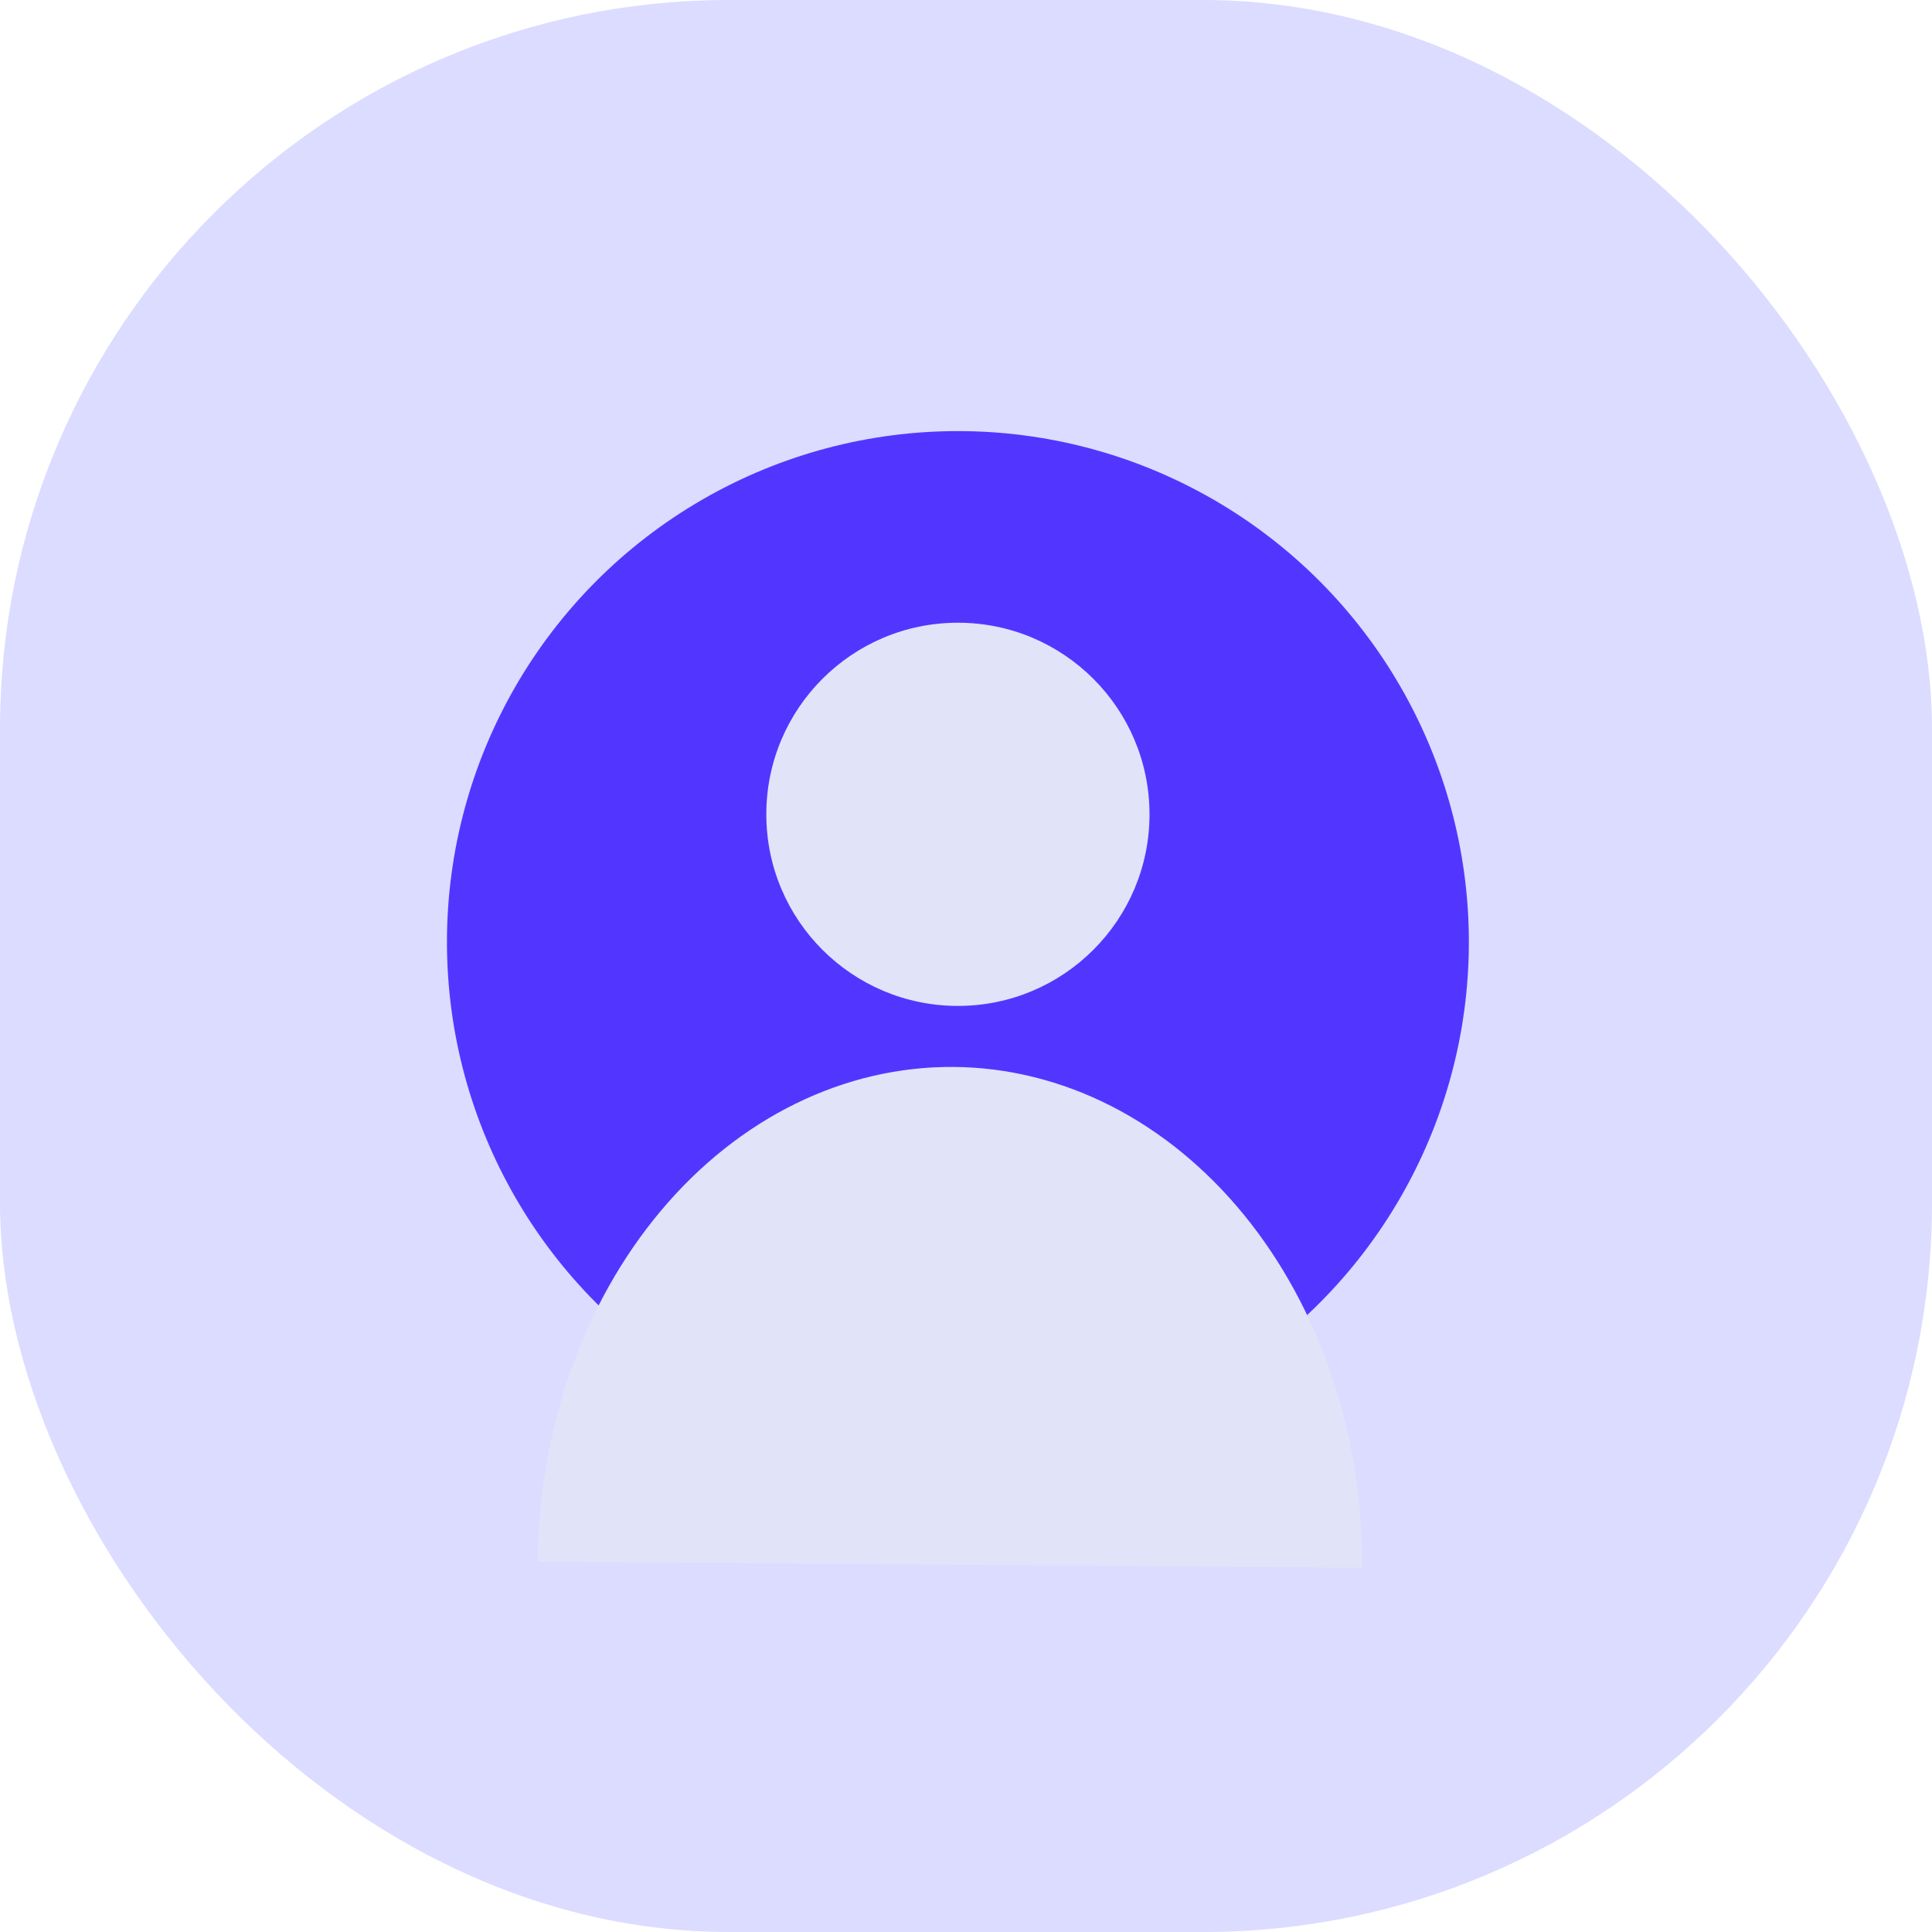 <svg width="53" height="53" viewBox="0 0 53 53" fill="none" xmlns="http://www.w3.org/2000/svg">
<rect width="53" height="53" rx="20" fill="#DBDCFF"/>
<circle cx="26.278" cy="25.843" r="14.017" fill="#5236FF"/>
<mask id="mask0_83_15879" style="mask-type:alpha" maskUnits="userSpaceOnUse" x="12" y="11" width="29" height="29">
<circle cx="26.278" cy="25.843" r="14.017" fill="url(#paint0_linear_83_15879)"/>
</mask>
<g mask="url(#mask0_83_15879)">
</g>
<path d="M37.368 43.008C37.381 41.215 37.102 39.437 36.546 37.776C35.989 36.115 35.167 34.603 34.127 33.328C33.086 32.052 31.846 31.037 30.479 30.34C29.112 29.644 27.644 29.28 26.159 29.269C24.674 29.258 23.201 29.601 21.824 30.277C20.447 30.953 19.192 31.95 18.133 33.211C17.074 34.471 16.23 35.97 15.649 37.623C15.069 39.276 14.763 41.049 14.75 42.843L37.368 43.008Z" fill="#E1E3F9"/>
<path d="M31.534 22.339C31.534 25.242 29.181 27.595 26.278 27.595C23.375 27.595 21.022 25.242 21.022 22.339C21.022 19.436 23.375 17.083 26.278 17.083C29.181 17.083 31.534 19.436 31.534 22.339Z" fill="#E1E3F9"/>
<defs>
<linearGradient id="paint0_linear_83_15879" x1="14.452" y1="14.674" x2="39.419" y2="40.517" gradientUnits="userSpaceOnUse">
<stop stop-color="#5860C2"/>
<stop offset="1" stop-color="#292F8D"/>
</linearGradient>
</defs>
</svg>
